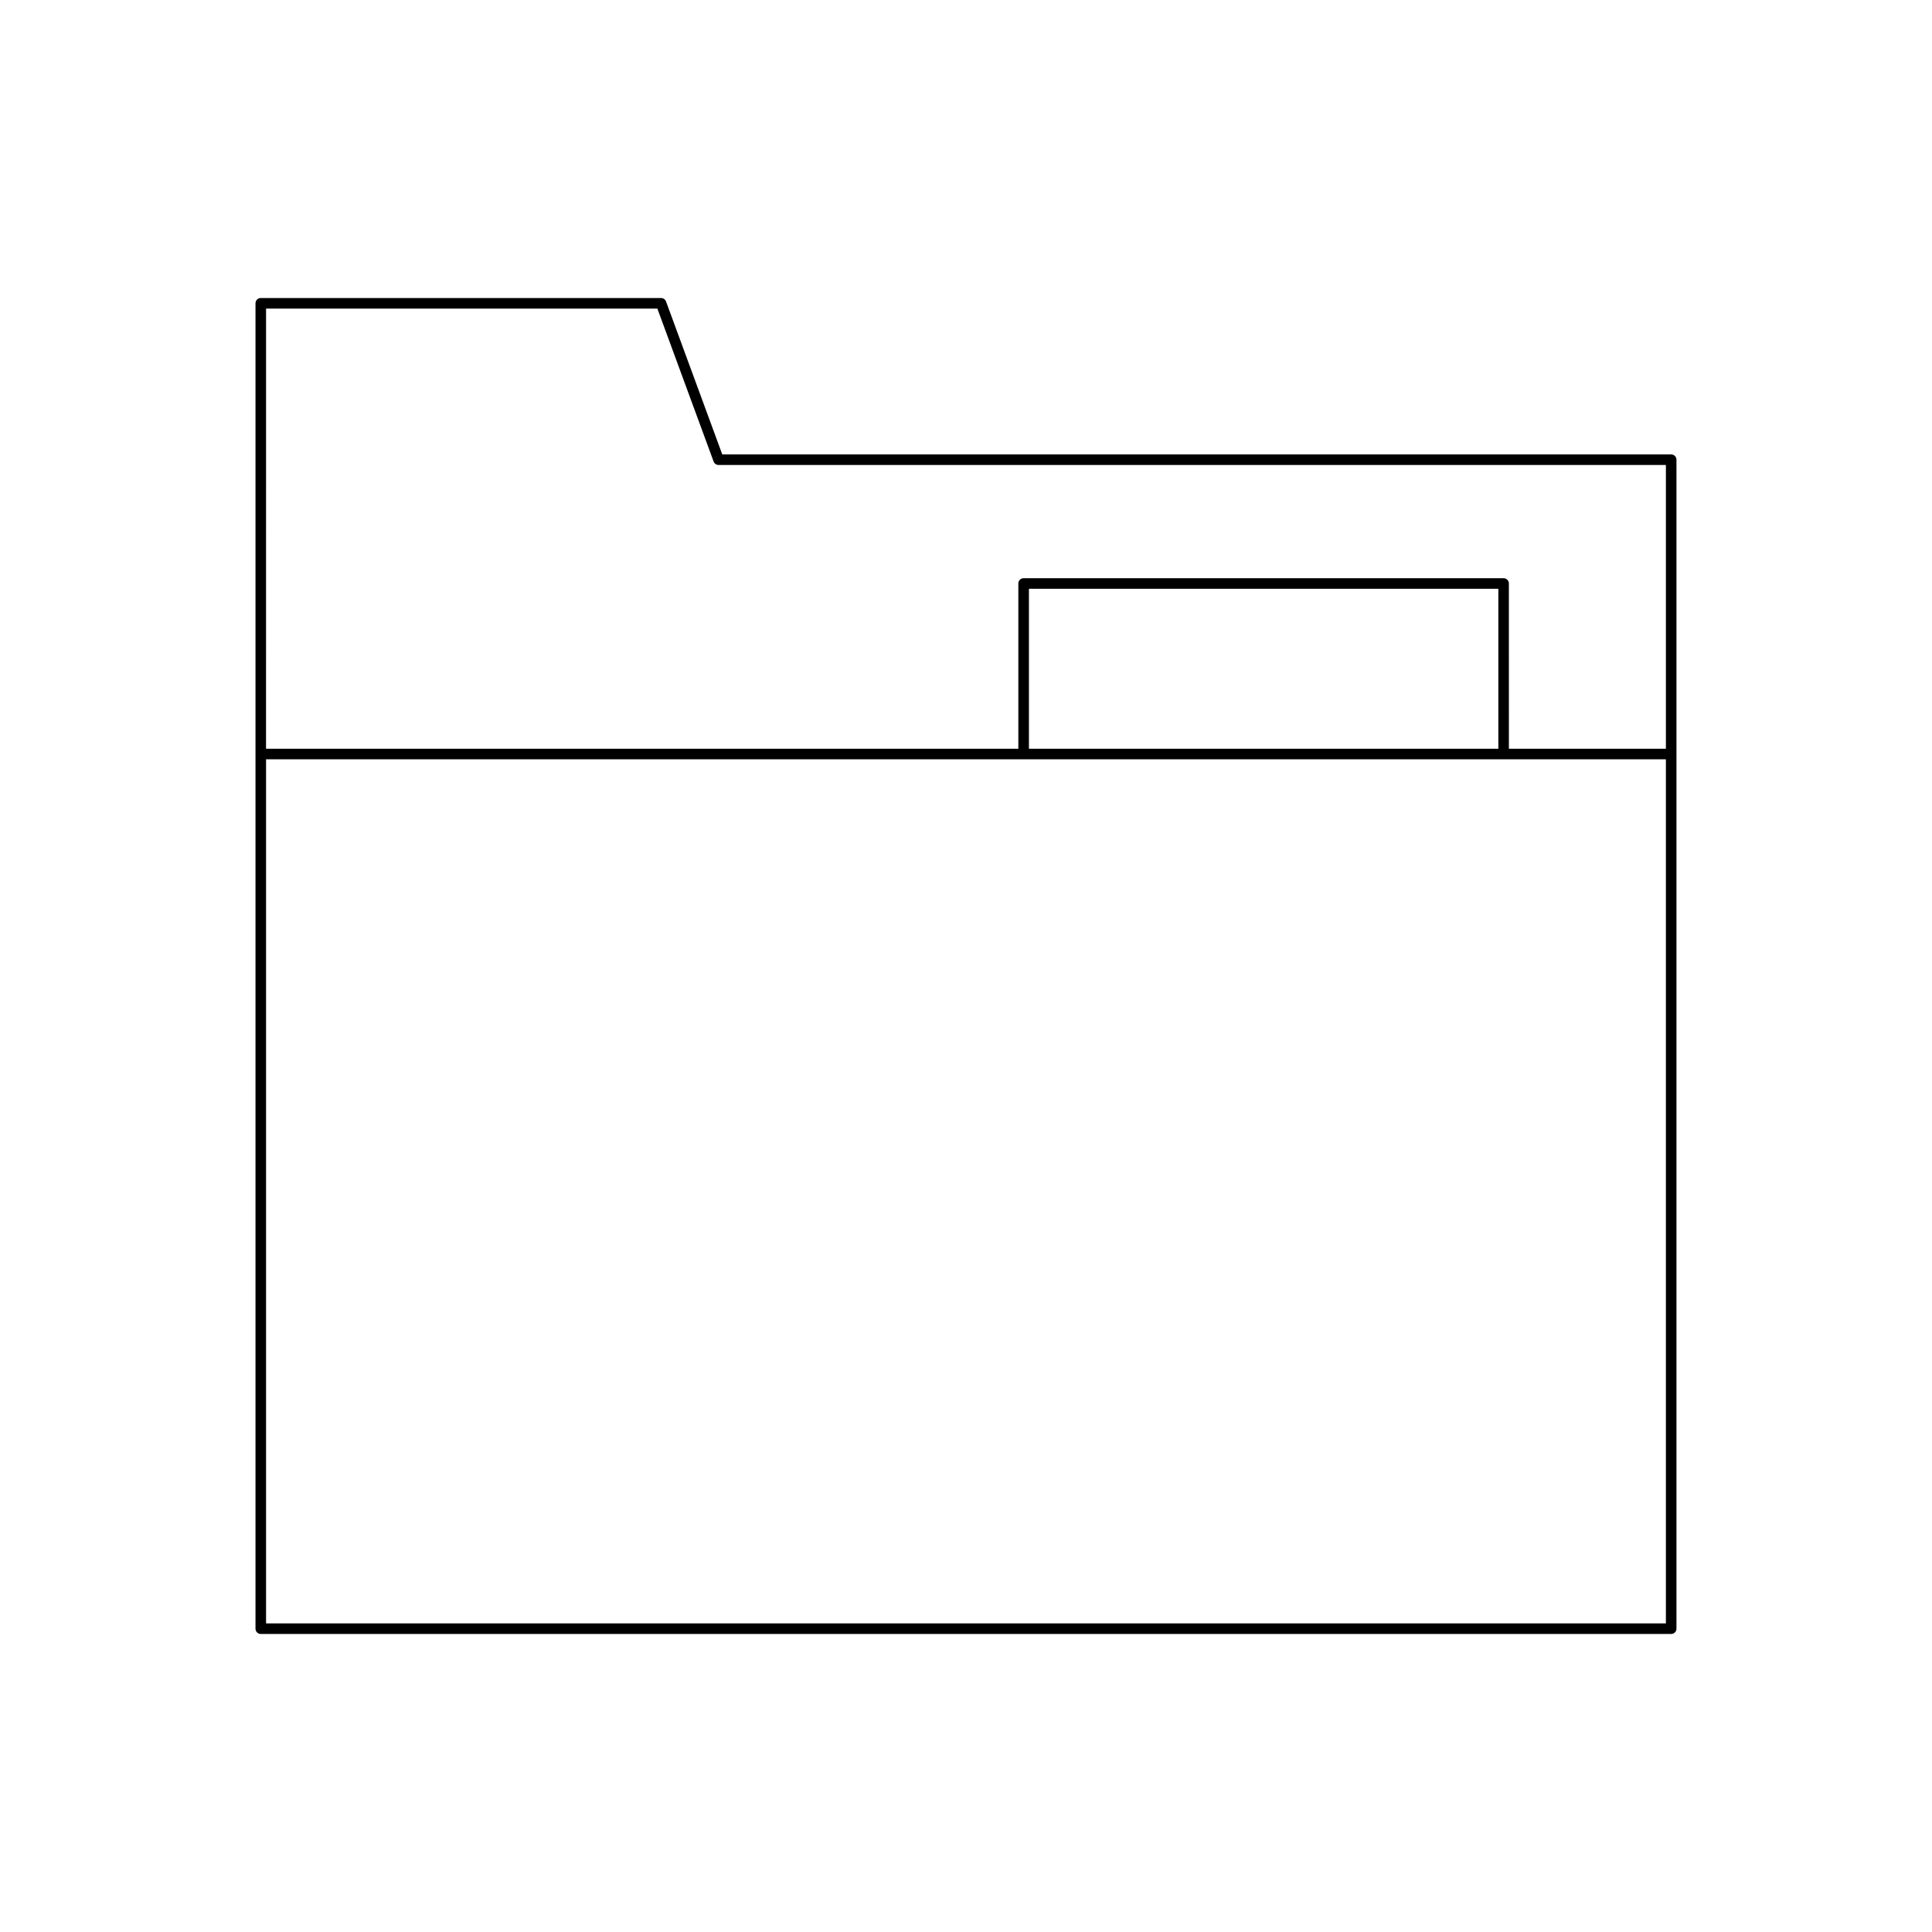 <?xml version="1.0" encoding="UTF-8"?>
<!-- Uploaded to: ICON Repo, www.svgrepo.com, Generator: ICON Repo Mixer Tools -->
<svg fill="#000000" width="800px" height="800px" version="1.1" viewBox="144 144 512 512" xmlns="http://www.w3.org/2000/svg">
 <path d="m213.11 577.02h373.77c0.773 0 1.398-0.625 1.398-1.398v-309.8c0-0.773-0.625-1.398-1.398-1.398h-251.47l-14.906-40.531c-0.203-0.551-0.727-0.914-1.316-0.914h-106.08c-0.773 0-1.398 0.625-1.398 1.398v351.24c-0.004 0.773 0.625 1.402 1.398 1.402zm1.398-351.24h103.7l14.906 40.531c0.203 0.551 0.727 0.914 1.316 0.914h251.05v75.203h-41.609l-0.004-43.797c0-0.773-0.625-1.398-1.398-1.398h-127.2c-0.773 0-1.398 0.625-1.398 1.398v43.797h-199.37zm326.57 74.25v42.398h-124.4v-42.398zm-326.57 45.199h370.97v228.99h-370.97z"/>
</svg>